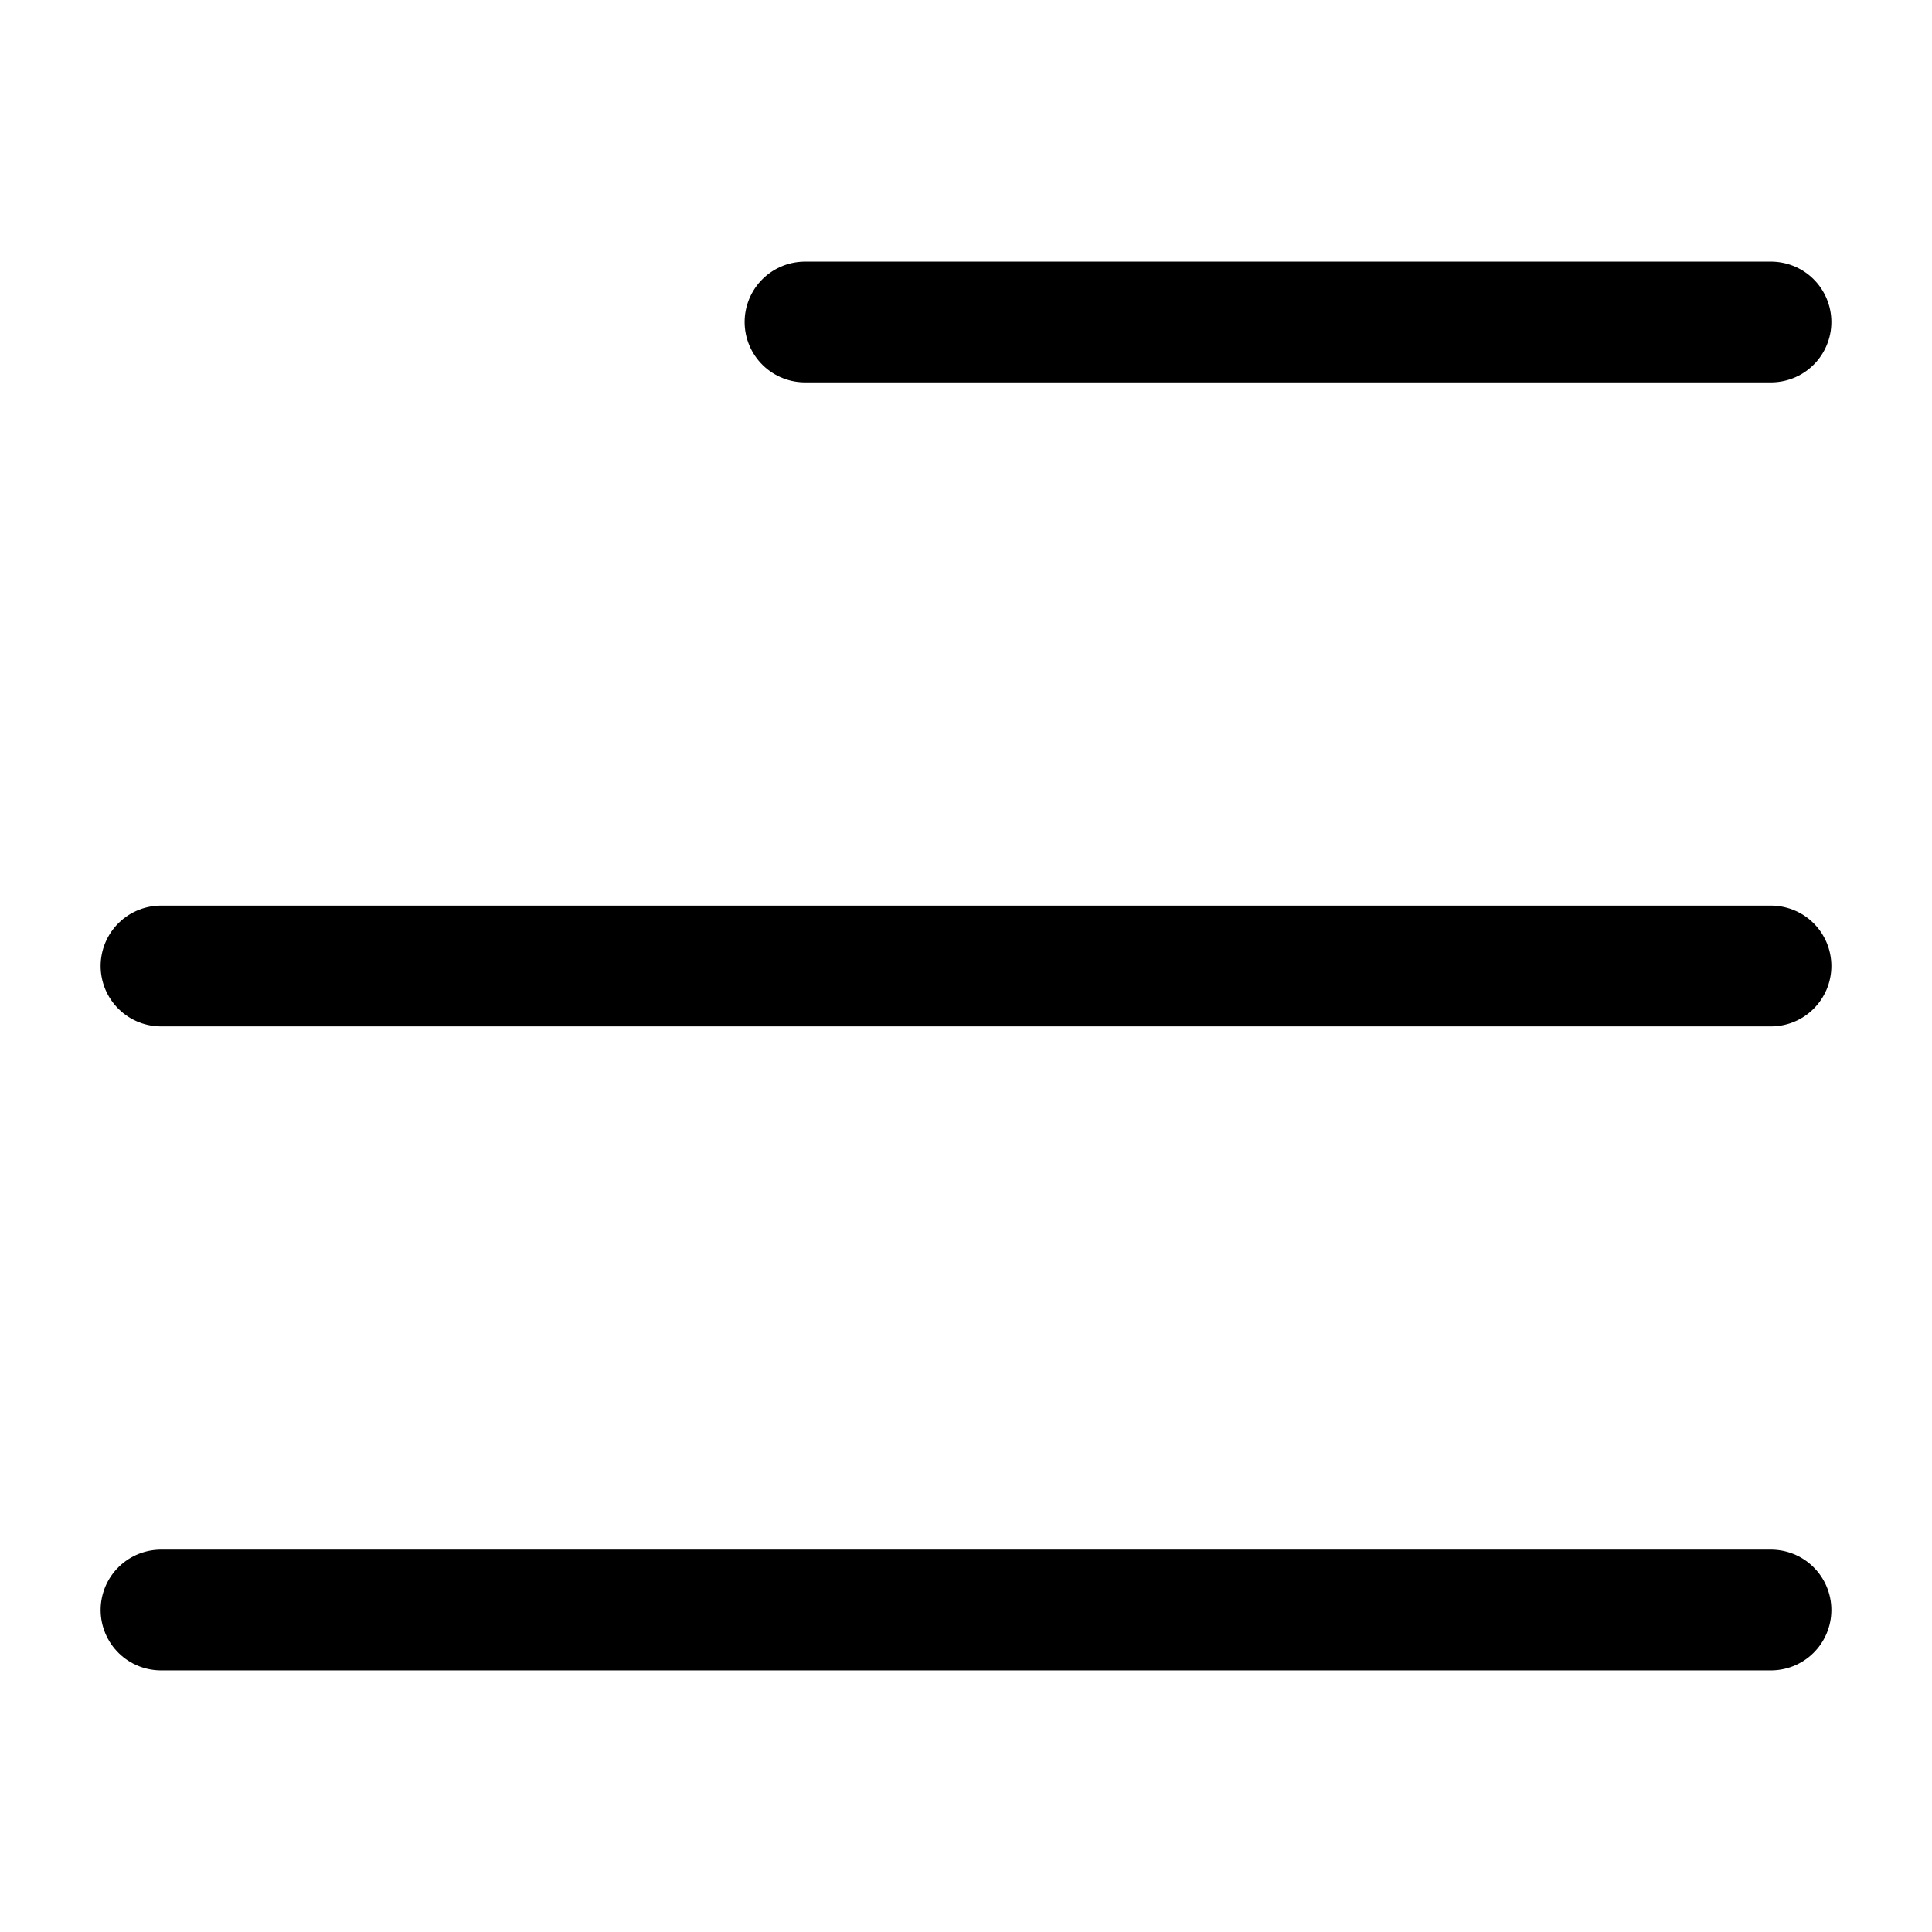 <svg width="24" height="24" viewBox="0 0 24 24" fill="none" xmlns="http://www.w3.org/2000/svg">
<path d="M22 4H10" stroke="#000001" stroke-width="1.5" stroke-linecap="round" stroke-linejoin="round"/>
<path d="M22 12H2" stroke="#000001" stroke-width="1.5" stroke-linecap="round" stroke-linejoin="round"/>
<path d="M22 20H2" stroke="#000001" stroke-width="1.5" stroke-linecap="round" stroke-linejoin="round"/>
</svg>

